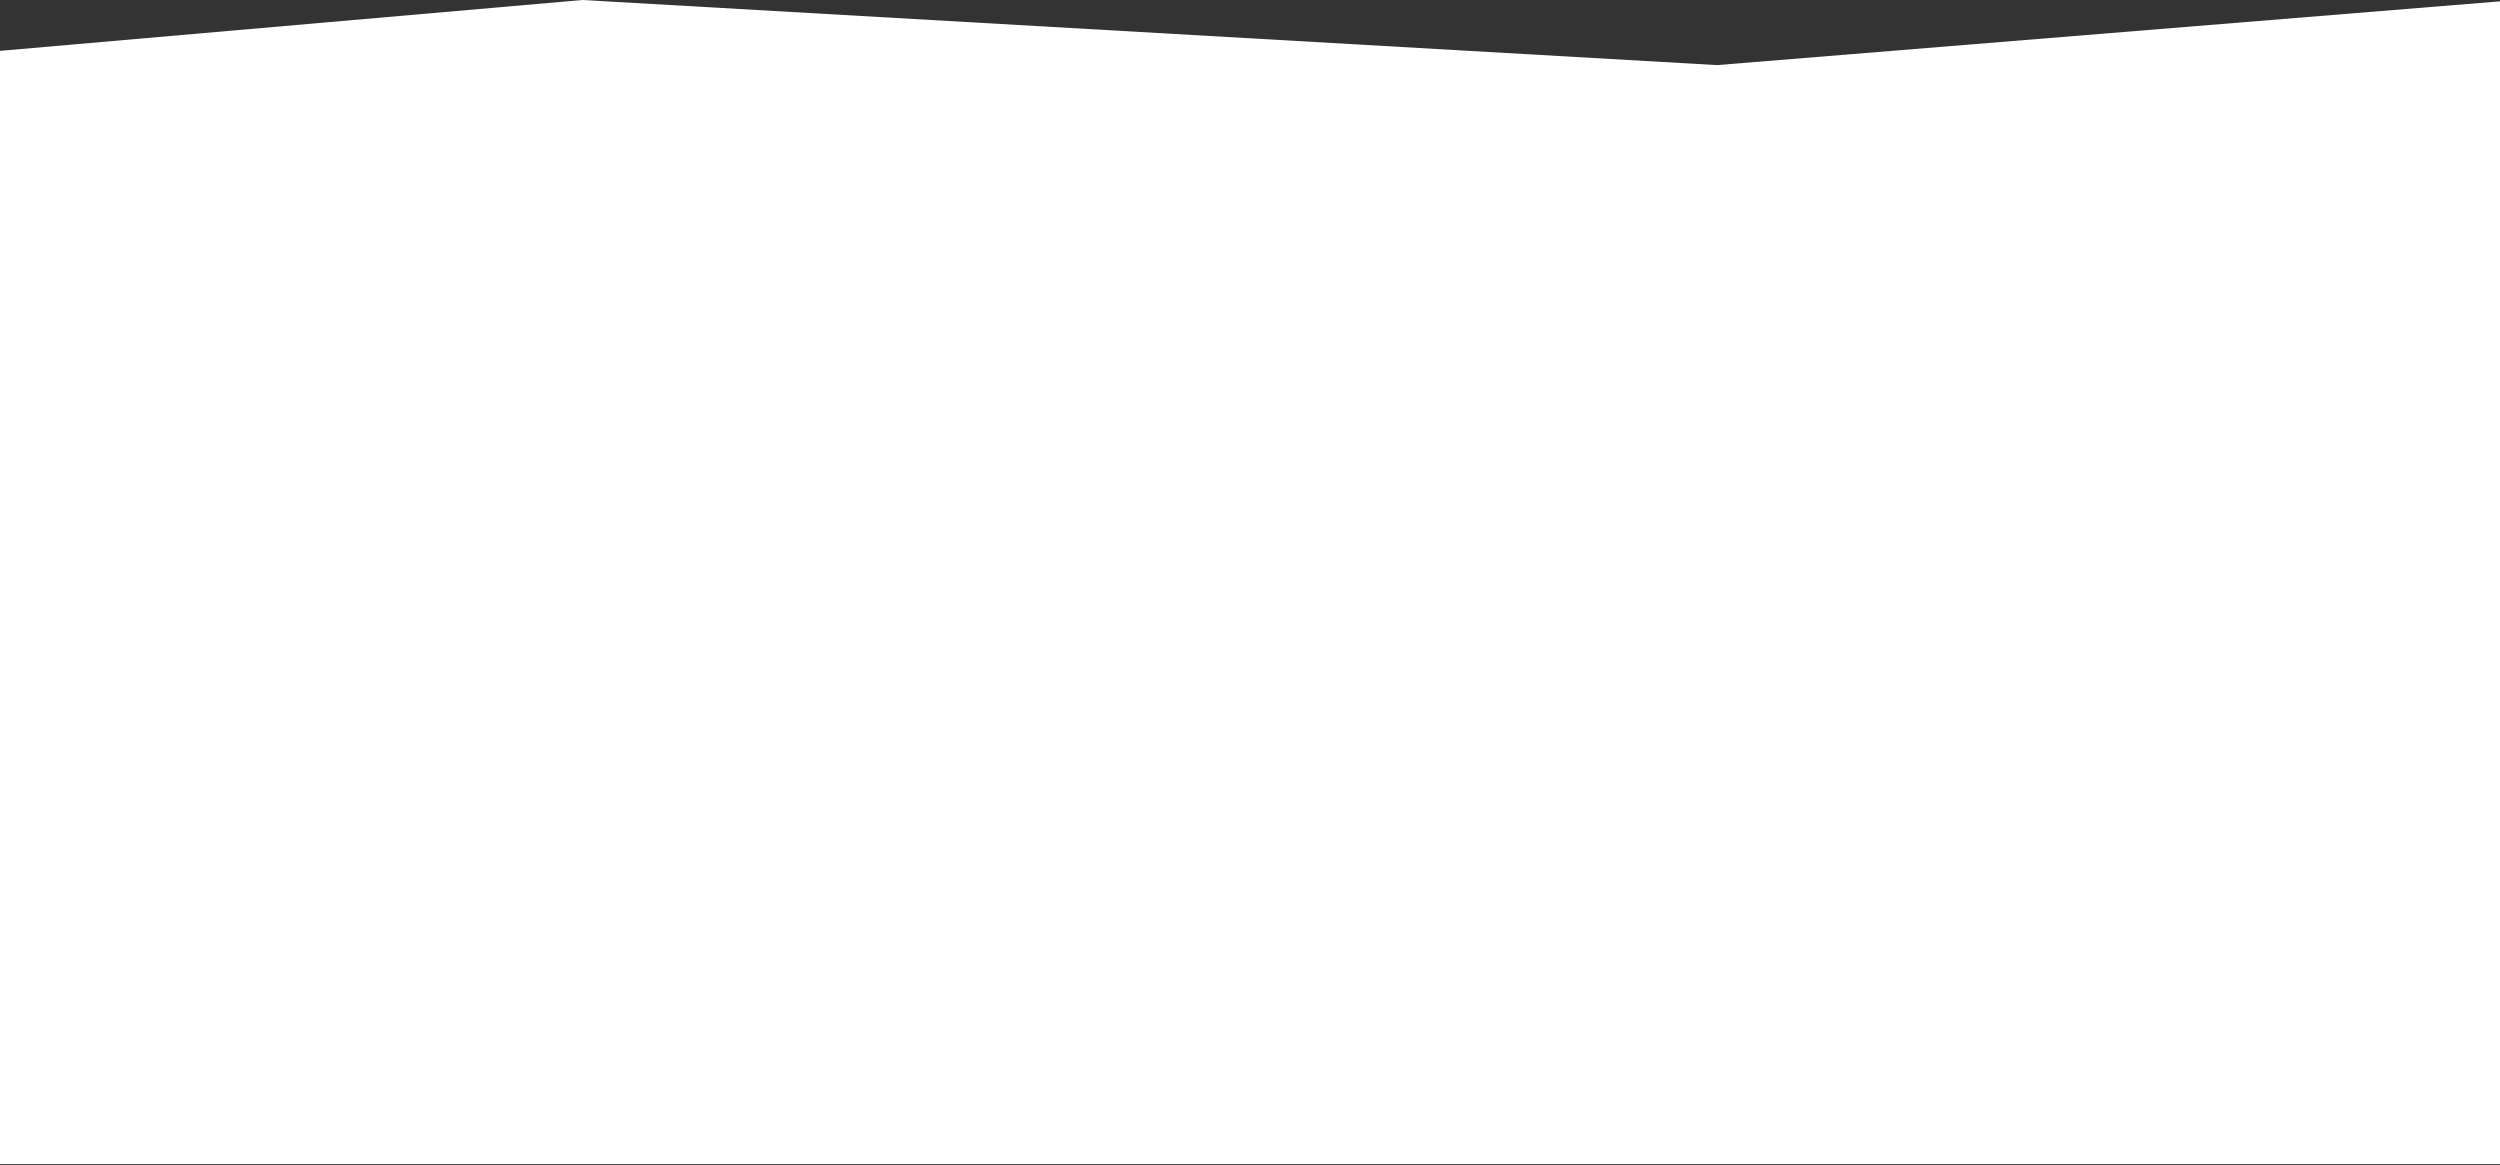 <?xml version="1.0" encoding="UTF-8"?> <svg xmlns="http://www.w3.org/2000/svg" width="1440" height="671" viewBox="0 0 1440 671" fill="none"><rect x="0" y="0" width="1440" height="671" fill="#333333" stroke="none"/> <path d="M-94 37.5L335.5 0L989 37.5L1449.5 0L1481 37.5L1461 670.5H-94V37.5Z" fill="white"></path> </svg> 